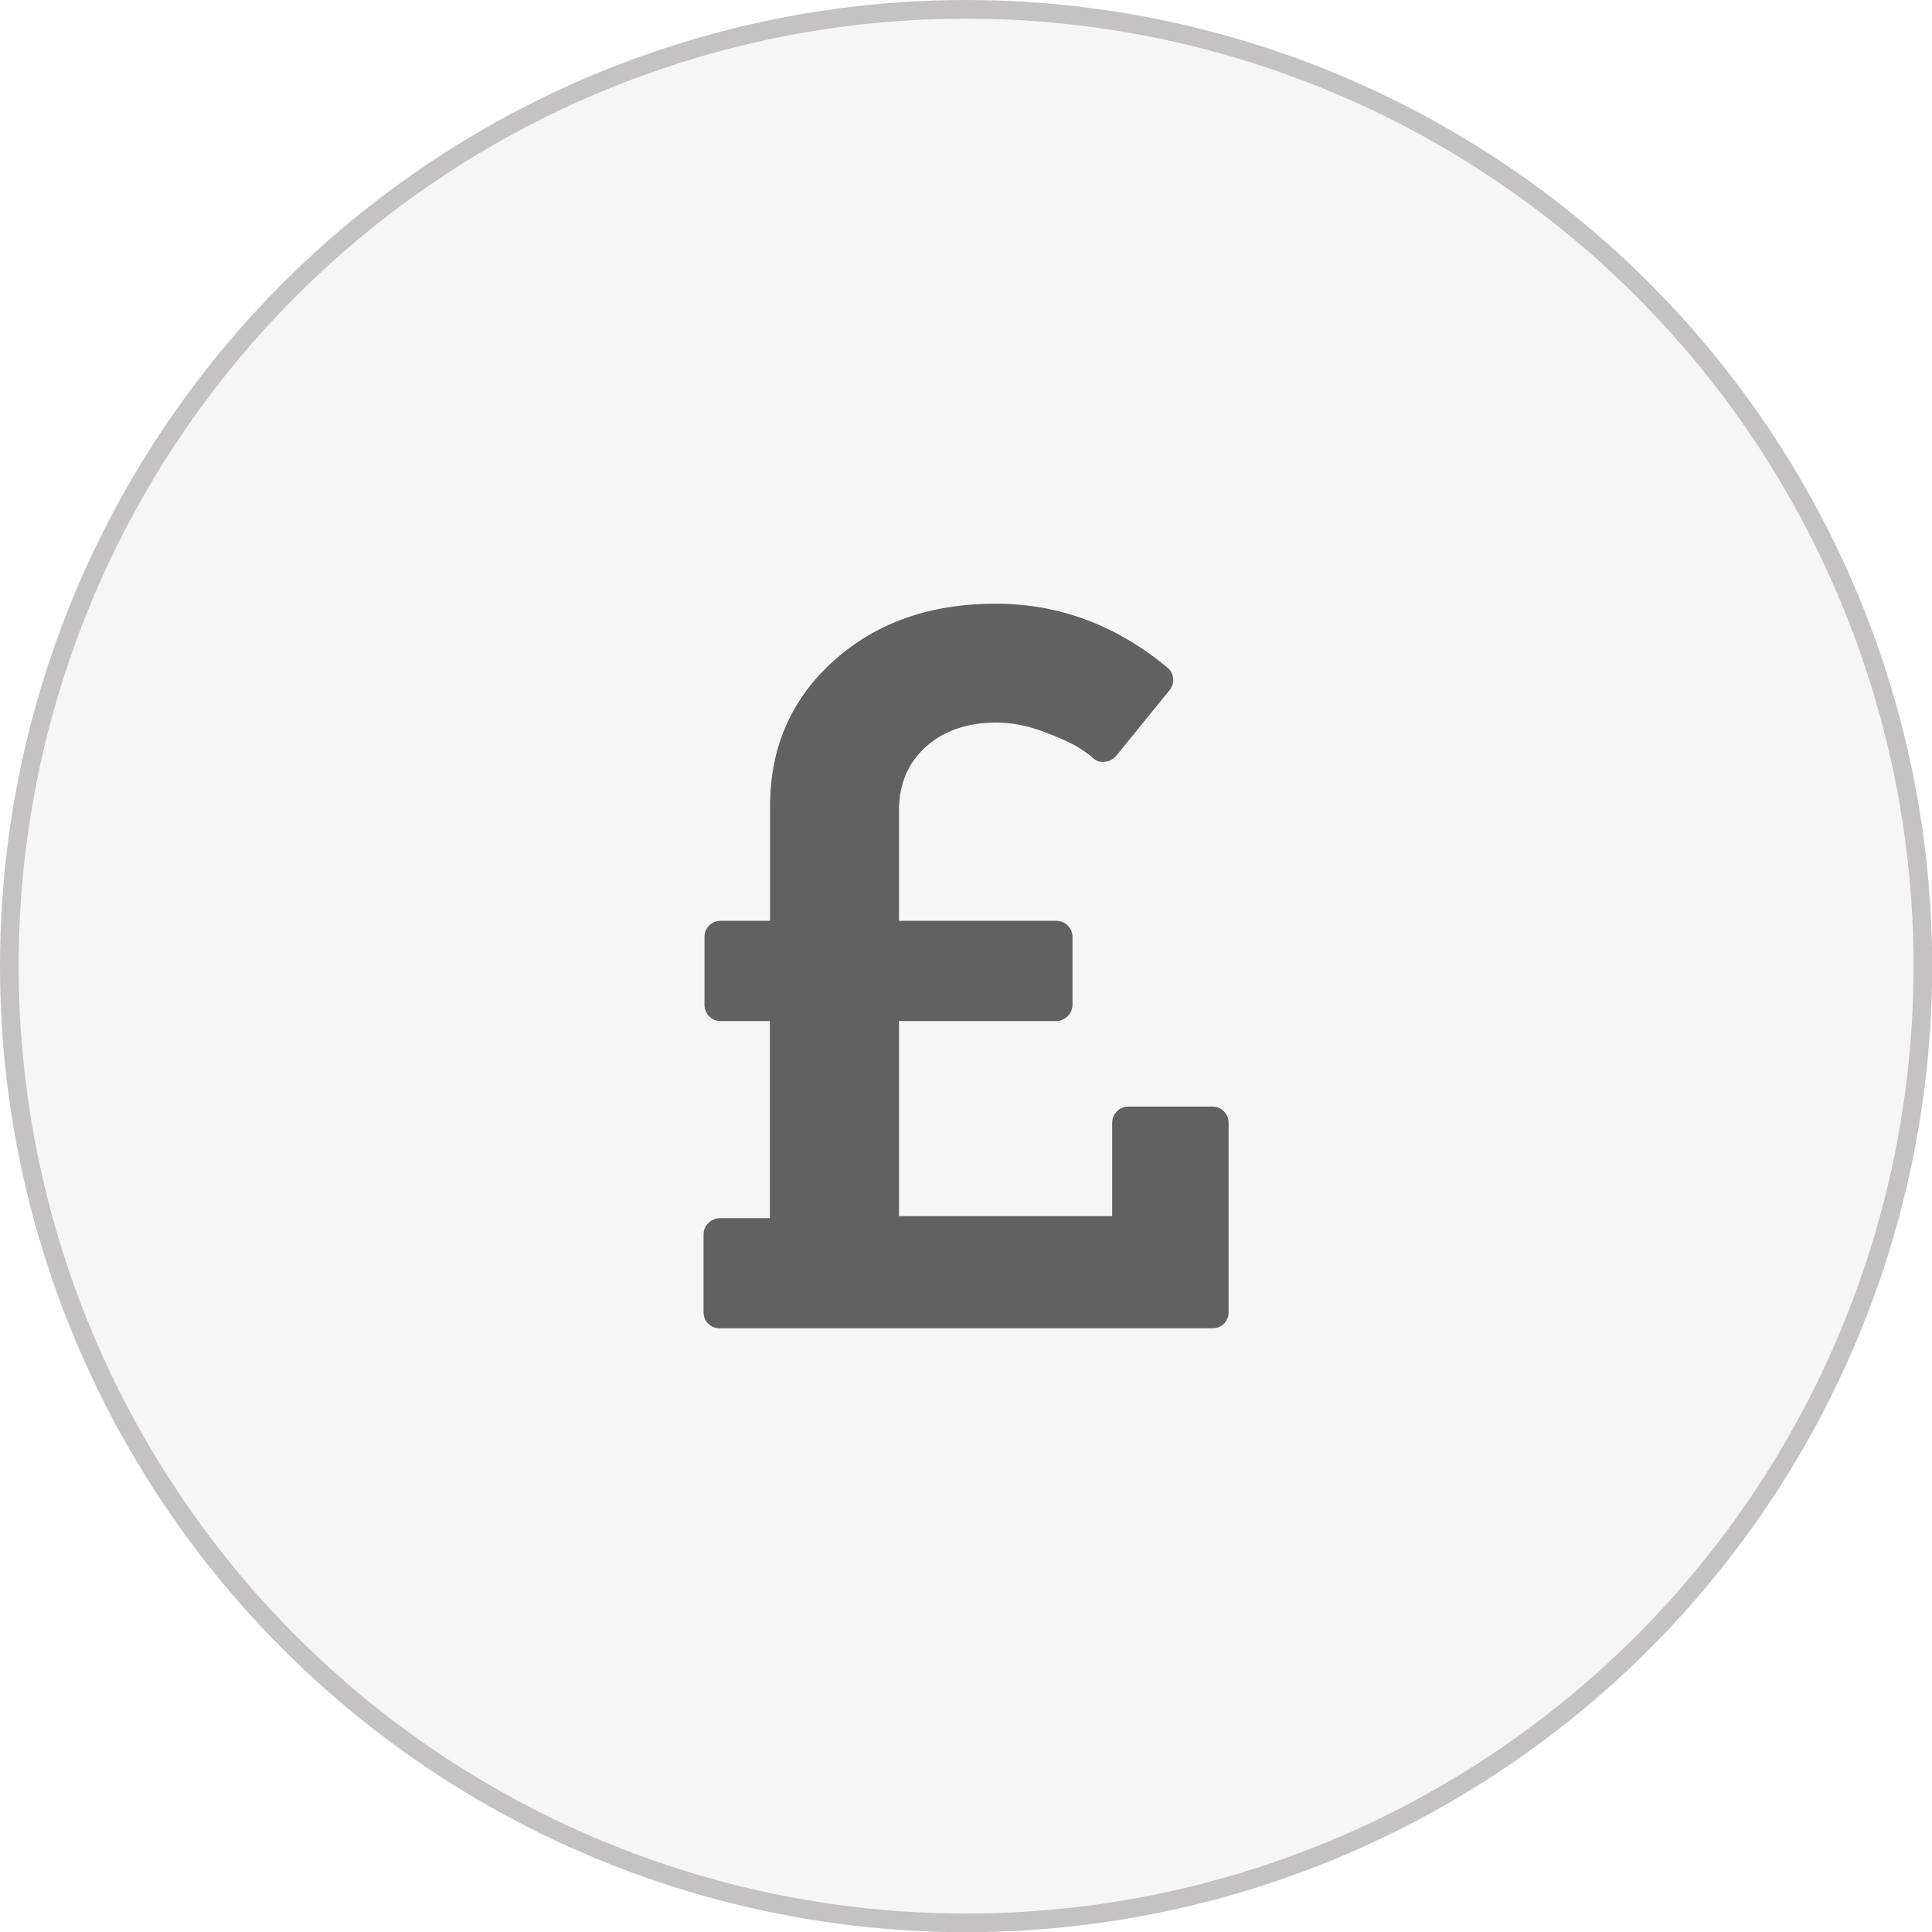<svg xmlns="http://www.w3.org/2000/svg" xmlns:xlink="http://www.w3.org/1999/xlink" id="Layer_2" x="0px" y="0px" viewBox="0 0 103.69 103.69" style="enable-background:new 0 0 103.69 103.69;" xml:space="preserve"><style type="text/css">	.st0{clip-path:url(#SVGID_00000104680670853875540320000015967877823163209351_);}	.st1{opacity:0.1;clip-path:url(#SVGID_00000030448862174308410820000005683054911932848776_);}	.st2{clip-path:url(#SVGID_00000081629602836484678080000011703869552184876932_);fill:#A4A2A2;}	.st3{clip-path:url(#SVGID_00000030448862174308410820000005683054911932848776_);fill:none;stroke:#C4C2C2;}	.st4{clip-path:url(#SVGID_00000030448862174308410820000005683054911932848776_);fill:#626161;}</style><g>	<defs>		<rect id="SVGID_1_" width="103.69" height="103.69"></rect>	</defs>	<clipPath id="SVGID_00000055696183412844309500000010836736885115454110_">		<use xlink:href="#SVGID_1_" style="overflow:visible;"></use>	</clipPath>	<g style="clip-path:url(#SVGID_00000055696183412844309500000010836736885115454110_);">		<defs>			<rect id="SVGID_00000023968815881971399360000006220405163718185148_" width="103.69" height="103.69"></rect>		</defs>		<clipPath id="SVGID_00000140712651873524283910000003514262290034375082_">			<use xlink:href="#SVGID_00000023968815881971399360000006220405163718185148_" style="overflow:visible;"></use>		</clipPath>		<g style="opacity:0.1;clip-path:url(#SVGID_00000140712651873524283910000003514262290034375082_);">			<g>				<defs>					<rect id="SVGID_00000078723846805968069850000016118043540443434637_" x="-9" y="-7" width="121.69" height="111.69"></rect>				</defs>				<clipPath id="SVGID_00000047748266274767815930000014641277448549953453_">					<use xlink:href="#SVGID_00000078723846805968069850000016118043540443434637_" style="overflow:visible;"></use>				</clipPath>				<path style="clip-path:url(#SVGID_00000047748266274767815930000014641277448549953453_);fill:#A4A2A2;" d="M51.85,103.19      c28.36,0,51.35-22.99,51.35-51.34S80.2,0.5,51.85,0.5S0.5,23.49,0.5,51.85S23.49,103.19,51.85,103.19"></path>			</g>		</g>					<circle style="clip-path:url(#SVGID_00000140712651873524283910000003514262290034375082_);fill:none;stroke:#C4C2C2;" cx="51.85" cy="51.85" r="51.35"></circle>		<path style="clip-path:url(#SVGID_00000140712651873524283910000003514262290034375082_);fill:#626161;" d="M38.01,71.04    c0.17,0.17,0.38,0.25,0.63,0.25h26.41c0.26,0,0.47-0.08,0.64-0.25s0.25-0.38,0.25-0.64V60.27c0-0.24-0.08-0.45-0.25-0.62    c-0.17-0.18-0.38-0.26-0.64-0.26h-4.47c-0.26,0-0.47,0.09-0.64,0.26c-0.17,0.17-0.25,0.38-0.25,0.62v5H48.25V54.8h8.43    c0.24,0,0.45-0.09,0.62-0.26c0.17-0.17,0.26-0.38,0.26-0.62V50.3c0-0.26-0.09-0.47-0.26-0.63c-0.17-0.17-0.38-0.25-0.62-0.25    h-8.43v-5.94c0-1.4,0.48-2.53,1.44-3.4c0.96-0.86,2.22-1.3,3.78-1.3c0.83,0,1.69,0.17,2.57,0.5c0.88,0.33,1.52,0.63,1.91,0.88    c0.39,0.26,0.62,0.43,0.72,0.53c0.18,0.17,0.4,0.23,0.64,0.19c0.24-0.02,0.44-0.13,0.61-0.33l2.85-3.51    c0.15-0.18,0.21-0.39,0.19-0.62c-0.02-0.23-0.11-0.42-0.28-0.57c-2.76-2.3-5.85-3.45-9.25-3.45c-3.52,0-6.41,1.02-8.69,3.07    c-2.27,2.04-3.41,4.64-3.41,7.79v6.16H38.7c-0.26,0-0.47,0.08-0.64,0.25c-0.17,0.17-0.25,0.38-0.25,0.63v3.62    c0,0.24,0.08,0.45,0.25,0.62c0.17,0.18,0.38,0.26,0.64,0.26h2.62v10.58h-2.68c-0.24,0-0.45,0.09-0.62,0.26    c-0.18,0.17-0.26,0.38-0.26,0.62v4.14C37.76,70.67,37.84,70.88,38.01,71.04"></path>	</g></g></svg>